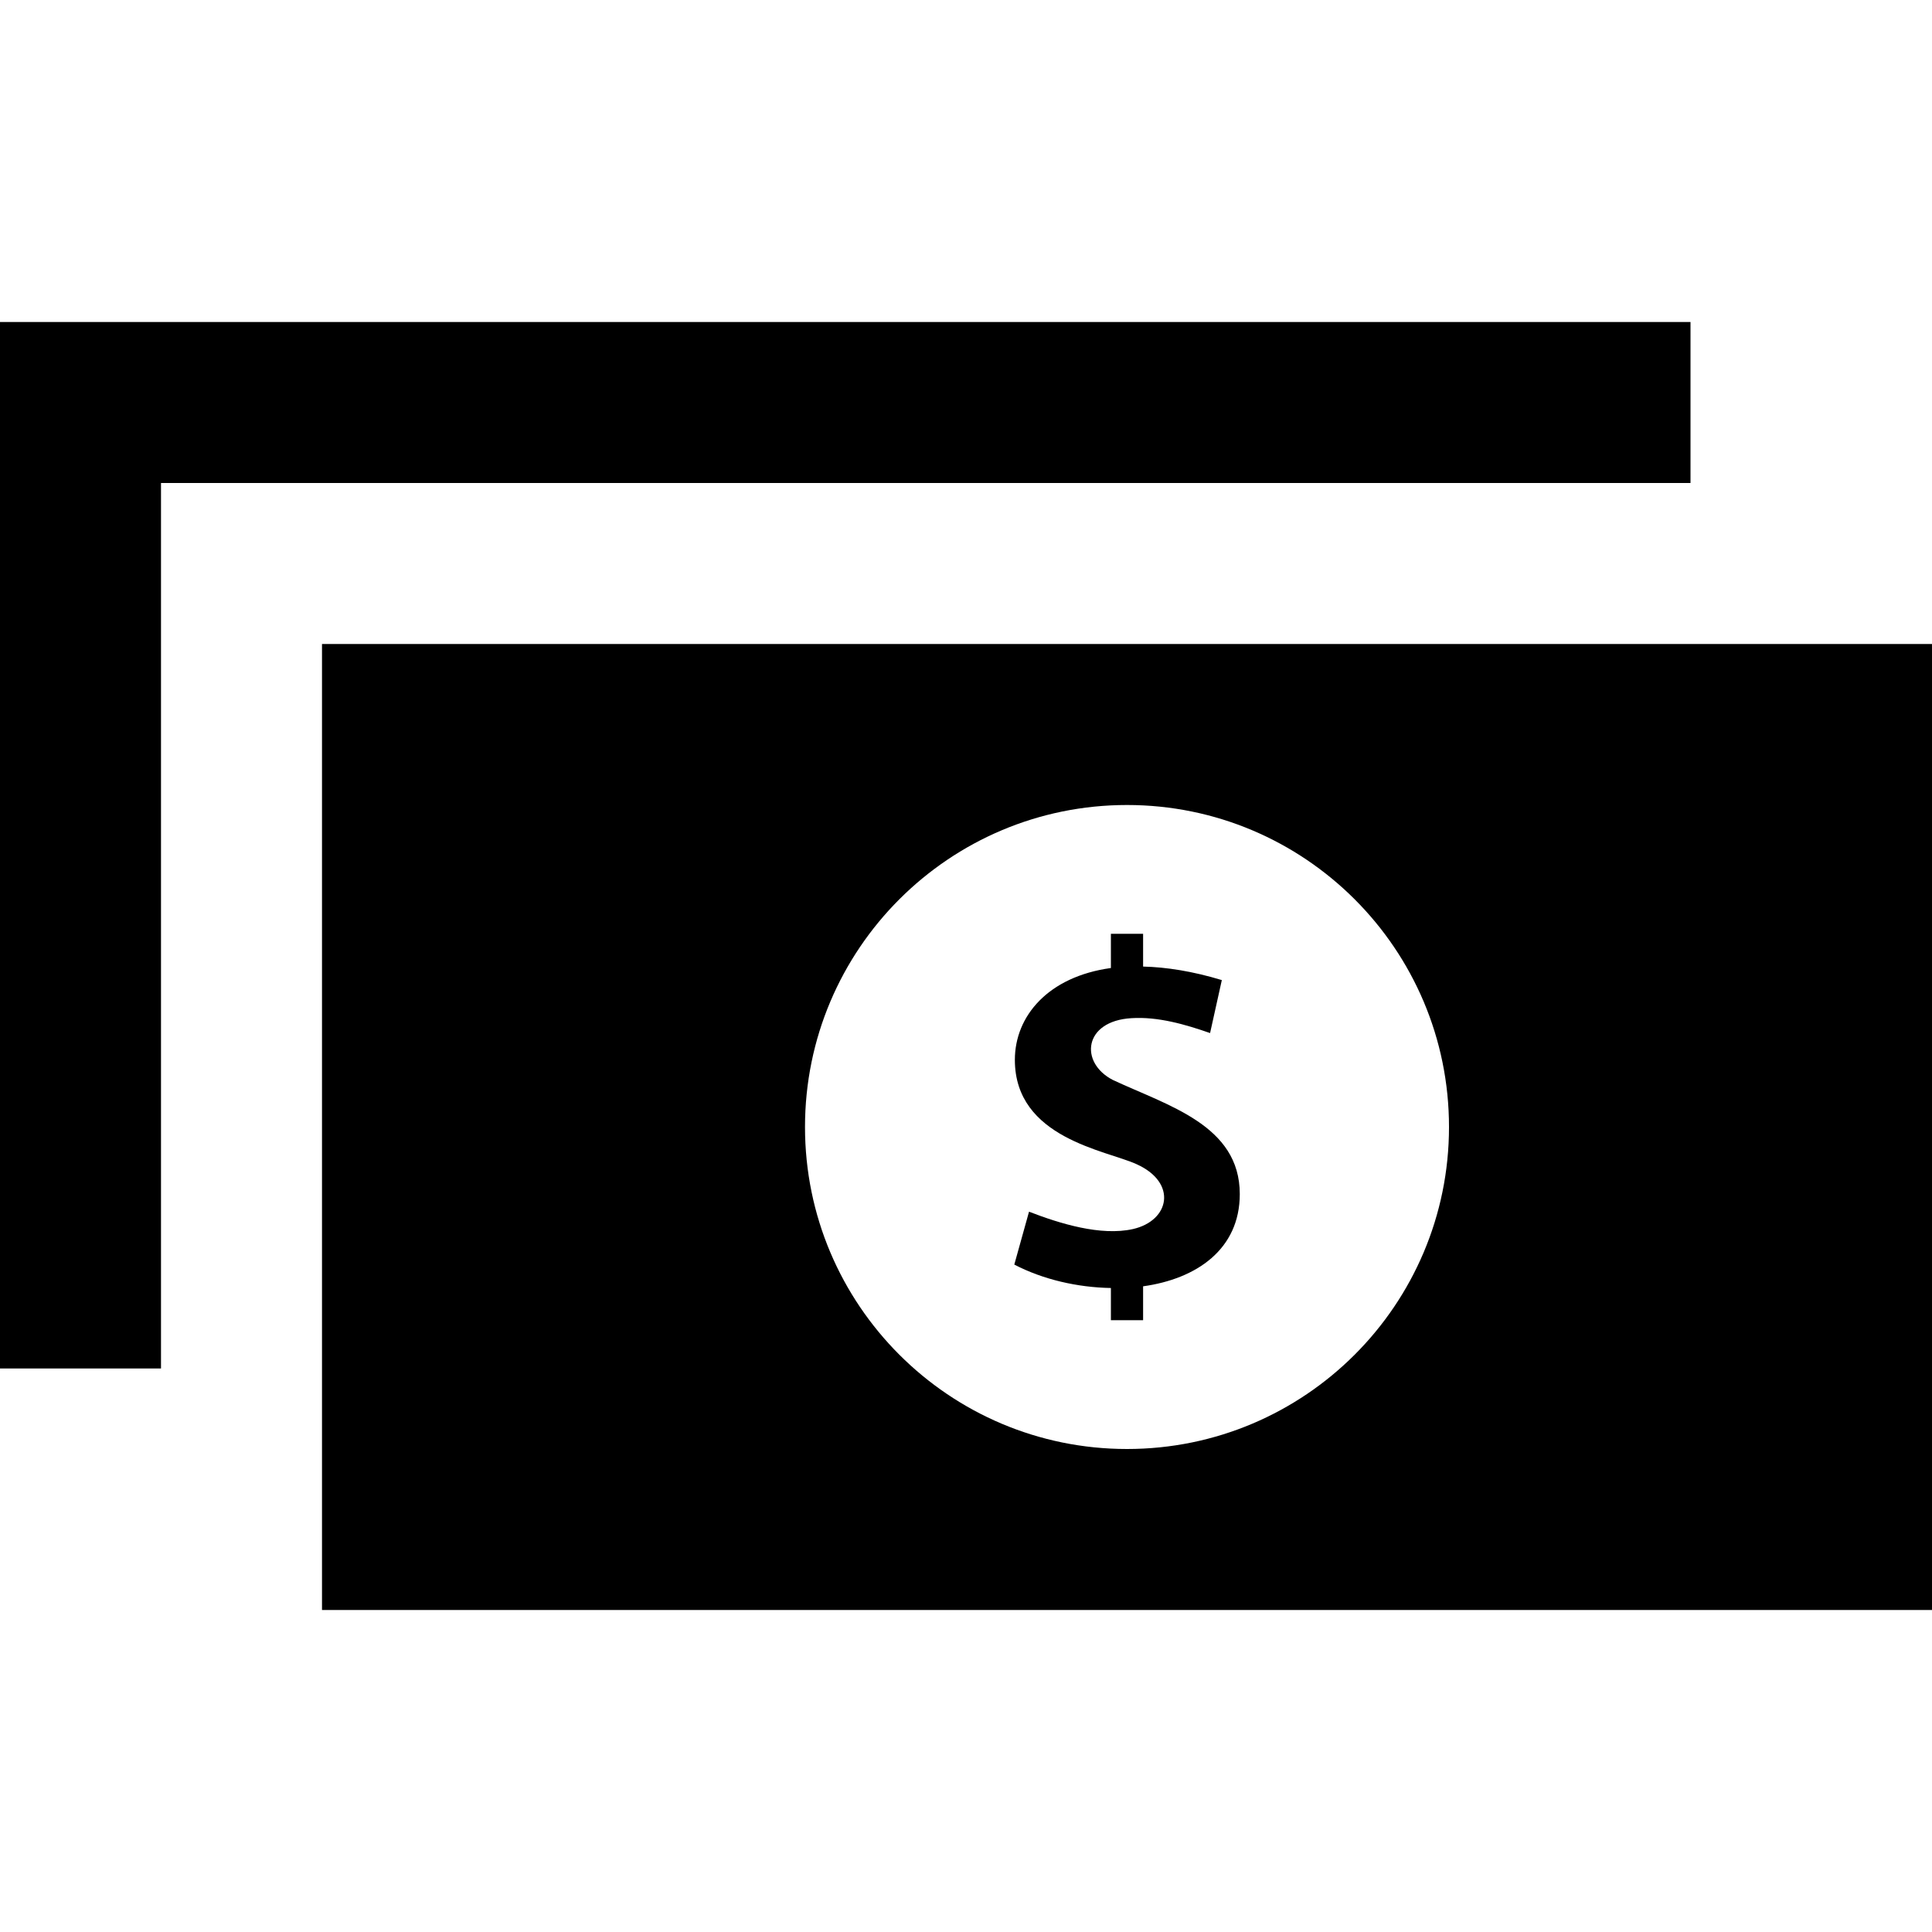 <svg xmlns="http://www.w3.org/2000/svg" width="24" height="24" viewBox="0 0 24 24"><path d="M4 8v12h20v-12h-20zm10 10c-2.209 0-4-1.791-4-4s1.791-4 4-4 4 1.791 4 4-1.791 4-4 4zm.2-2.021v.421h-.4v-.4c-.414-.007-.843-.105-1.2-.291l.183-.657c.382.148.891.305 1.29.216.46-.104.555-.577.046-.806-.373-.172-1.512-.321-1.512-1.296 0-.545.415-1.034 1.193-1.141v-.425h.4v.407c.289.007.615.058.978.168l-.146.658c-.307-.107-.647-.206-.977-.185-.595.035-.648.551-.232.767.685.321 1.578.561 1.578 1.418 0 .687-.538 1.054-1.201 1.146zm6.8-9.979h-19v11h-2v-13h21v2z"/></svg>